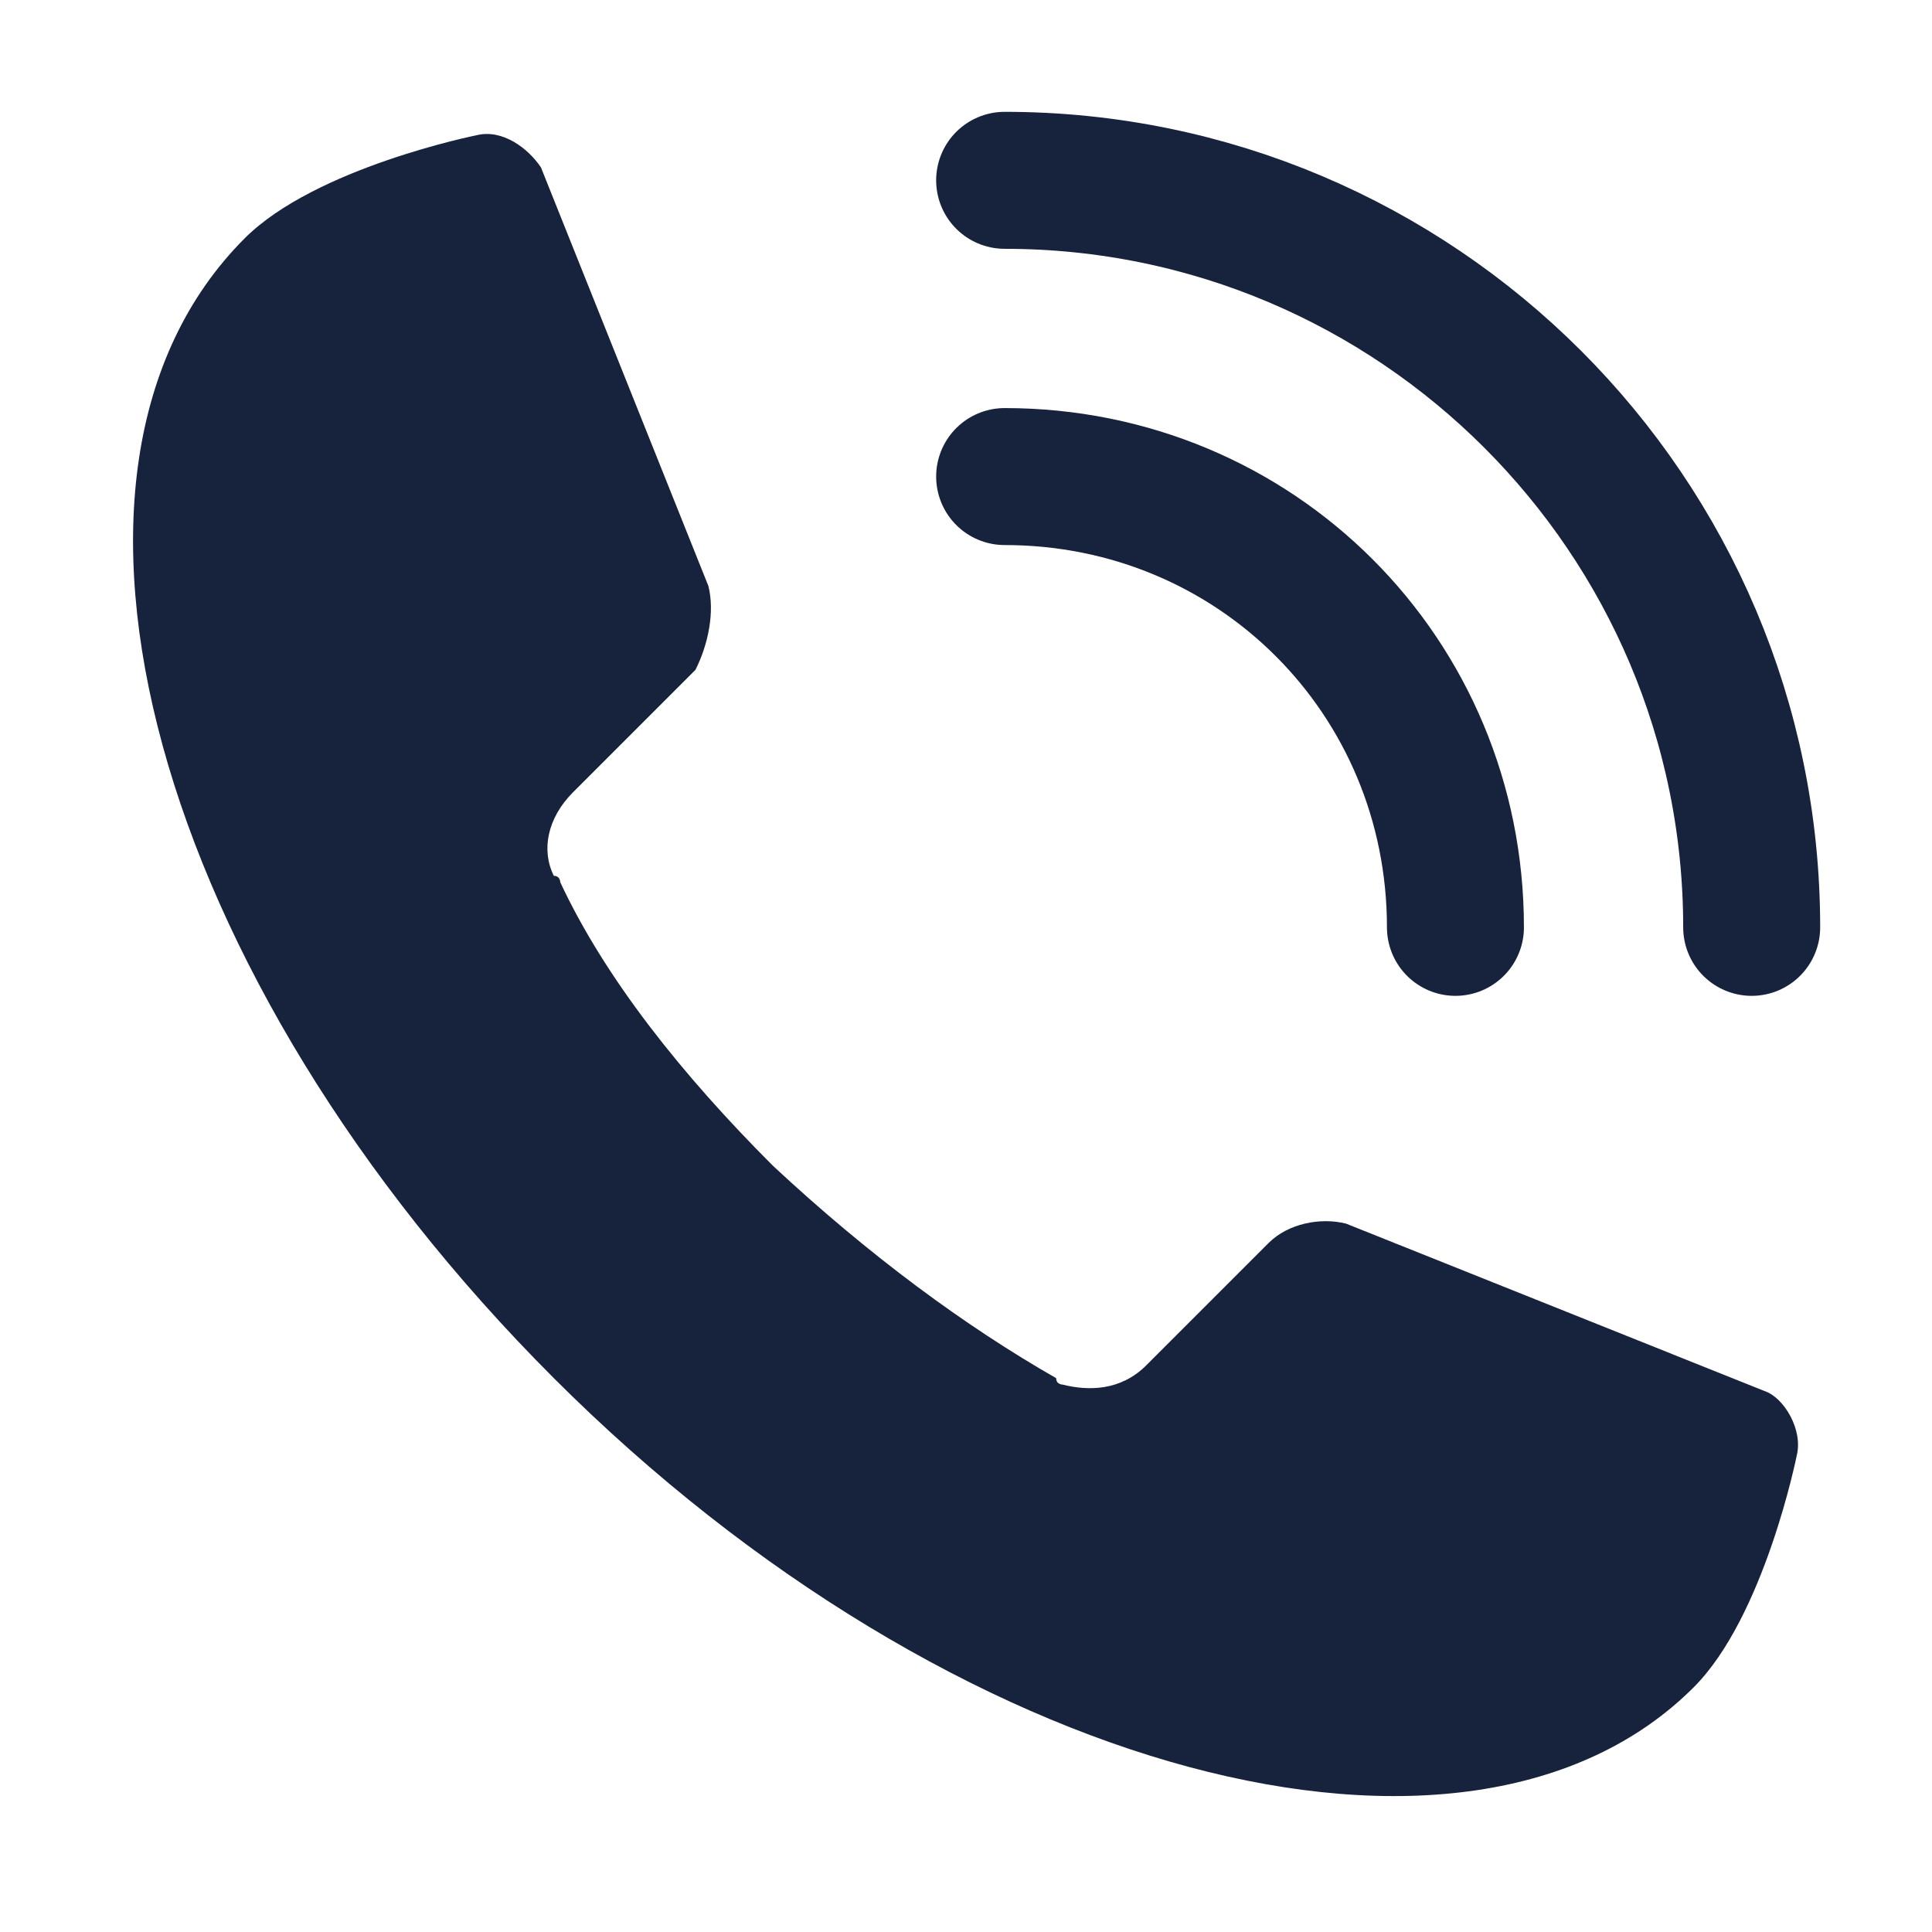<?xml version="1.0" encoding="utf-8"?>
<!-- Generator: Adobe Illustrator 26.0.3, SVG Export Plug-In . SVG Version: 6.00 Build 0)  -->
<svg version="1.1" id="Ebene_1" xmlns="http://www.w3.org/2000/svg" xmlns:xlink="http://www.w3.org/1999/xlink" x="0px" y="0px"
	 width="30px" height="30px" viewBox="0 0 30 30" style="enable-background:new 0 0 30 30;" xml:space="preserve">
<style type="text/css">
	.st0{fill:none;stroke:#17233C;stroke-width:2.127;stroke-linecap:round;stroke-linejoin:round;stroke-miterlimit:10;}
	.st1{fill:#17233C;}
</style>
<path class="st0" d="M15.6,7.4c3.9,0,7,3.1,7,7"/>
<path class="st0" d="M15.6,2.8c6.4,0,11.6,5.2,11.6,11.6"/>
<path class="st1" d="M3.8,3.7L3.8,3.7C0.2,7.3,2.4,15.2,8.6,21.4c6.2,6.2,14.2,8.3,17.7,4.8c1.1-1.1,1.6-3.6,1.6-3.6
	c0.1-0.4-0.2-0.9-0.5-1L20.9,19c-0.4-0.1-0.9,0-1.2,0.3l-1.9,1.9c-0.4,0.4-0.9,0.4-1.3,0.3c0,0-0.1,0-0.1-0.1c0,0,0,0,0,0
	c-1.4-0.8-2.9-1.9-4.4-3.3c-1.4-1.4-2.6-2.9-3.3-4.4c0,0,0,0,0,0c0,0,0-0.1-0.1-0.1c-0.2-0.4-0.1-0.9,0.3-1.3l1.9-1.9
	C11,10,11.1,9.5,11,9.1L8.4,2.6C8.2,2.3,7.8,2,7.4,2.1C7.4,2.1,4.9,2.6,3.8,3.7"/>
</svg>
